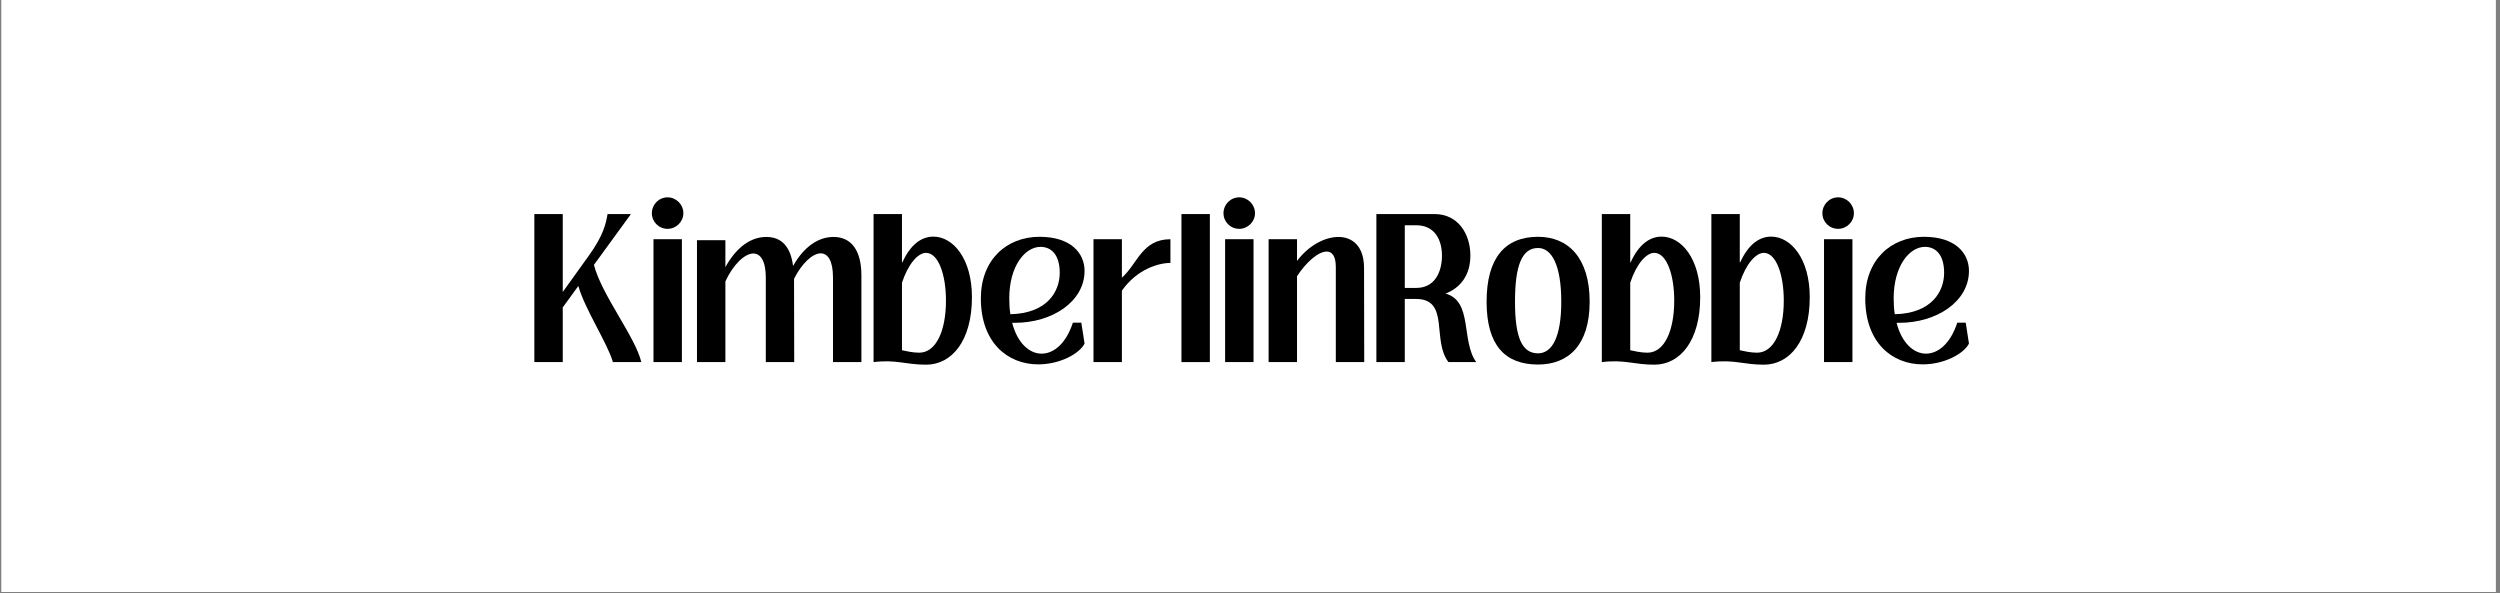 <svg xmlns="http://www.w3.org/2000/svg" xmlns:xlink="http://www.w3.org/1999/xlink" width="594" viewBox="0 0 445.5 105.75" height="141" preserveAspectRatio="xMidYMid meet"><rect x="0" y="0" width="445.5" height="105.75" fill="#808080" stroke="none"/><defs><g></g><clipPath id="879a35ab22"><path d="M 0.277 0 L 444.727 0 L 444.727 105.5 L 0.277 105.5 Z M 0.277 0 " clip-rule="nonzero"></path></clipPath></defs><g clip-path="url(#879a35ab22)"><path fill="#ffffff" d="M 0.277 0 L 445.223 0 L 445.223 105.617 L 0.277 105.617 Z M 0.277 0 " fill-opacity="1" fill-rule="nonzero"></path><path fill="#ffffff" d="M 0.277 0 L 445.223 0 L 445.223 105.617 L 0.277 105.617 Z M 0.277 0 " fill-opacity="1" fill-rule="nonzero"></path></g><g fill="#000000" fill-opacity="1"><g transform="translate(94.122, 64.525)"><g><path d="M 6.16 0 L 6.16 -9.746 L 8.938 -13.566 C 10.094 -9.43 14.113 -3.414 15.098 0 L 20.16 0 C 19.117 -4.453 13.102 -11.945 11.715 -17.324 L 18.309 -26.379 L 14.145 -26.379 C 13.855 -24.789 13.535 -22.734 10.73 -18.859 L 6.16 -12.496 L 6.16 -26.379 L 1.098 -26.379 L 1.098 0 Z M 6.16 0 "></path></g></g></g><g fill="#000000" fill-opacity="1"><g transform="translate(114.802, 64.525)"><g><path d="M 4.164 -23.746 C 5.699 -23.746 6.973 -25.02 6.973 -26.523 C 6.973 -28.086 5.699 -29.359 4.164 -29.359 C 2.602 -29.359 1.359 -28.086 1.359 -26.523 C 1.359 -24.992 2.602 -23.746 4.164 -23.746 Z M 6.711 0 L 6.711 -21.895 L 1.648 -21.895 L 1.648 0 Z M 6.711 0 "></path></g></g></g><g fill="#000000" fill-opacity="1"><g transform="translate(123.103, 64.525)"><g><path d="M 6.16 0 L 6.16 -14.375 C 7.52 -17.355 9.602 -19.352 11.137 -19.352 C 12.41 -19.352 13.363 -18.047 13.363 -15.07 L 13.363 0 L 18.426 0 L 18.395 -14.84 C 19.754 -17.559 21.691 -19.379 23.141 -19.379 C 24.414 -19.379 25.336 -18.078 25.336 -15.07 L 25.336 0 L 30.398 0 L 30.398 -15.445 C 30.398 -19.898 28.605 -22.301 25.426 -22.301 C 22.82 -22.301 20.219 -20.68 18.223 -17.125 C 17.789 -20.535 16.199 -22.301 13.449 -22.301 C 10.789 -22.301 8.188 -20.594 6.16 -16.922 L 6.16 -21.723 L 1.098 -21.723 L 1.098 0 Z M 6.16 0 "></path></g></g></g><g fill="#000000" fill-opacity="1"><g transform="translate(154.571, 64.525)"><g><path d="M 10.441 0.461 C 15.07 0.461 18.629 -3.816 18.629 -11.57 C 18.629 -18.395 15.301 -22.359 11.742 -22.359 C 9.547 -22.359 7.605 -20.824 6.246 -17.789 L 6.16 -17.789 L 6.16 -26.379 L 1.098 -26.379 L 1.098 0 C 5.176 -0.492 6.77 0.461 10.441 0.461 Z M 9.227 -1.676 C 8.039 -1.676 6.855 -1.969 6.16 -2.113 L 6.16 -14.145 C 7.262 -17.469 8.996 -19.465 10.441 -19.465 C 12.641 -19.465 14 -15.59 14 -10.961 C 14 -5.555 12.234 -1.676 9.227 -1.676 Z M 9.227 -1.676 "></path></g></g></g><g fill="#000000" fill-opacity="1"><g transform="translate(174.093, 64.525)"><g><path d="M 17.094 -7.027 C 15.879 -3.297 13.68 -1.504 11.512 -1.504 C 9.344 -1.504 7.203 -3.383 6.277 -7 L 6.77 -7 C 13.422 -7 19.176 -10.789 19.176 -16.254 C 19.176 -19.379 16.777 -22.328 11.164 -22.328 C 5.234 -22.328 0.695 -18.195 0.695 -11.34 C 0.695 -3.5 5.438 0.406 10.934 0.406 C 14.723 0.406 18.223 -1.445 19.176 -3.297 L 18.598 -7.027 Z M 11.34 -20.535 C 13.16 -20.535 14.75 -19.234 14.75 -15.91 C 14.75 -12.582 12.523 -8.676 5.957 -8.531 C 5.812 -9.402 5.758 -10.324 5.758 -11.34 C 5.758 -17.125 8.562 -20.535 11.34 -20.535 Z M 11.34 -20.535 "></path></g></g></g><g fill="#000000" fill-opacity="1"><g transform="translate(193.761, 64.525)"><g><path d="M 6.16 0 L 6.16 -12.727 C 8.852 -16.574 12.727 -17.672 14.809 -17.672 L 14.809 -21.895 C 9.746 -21.895 8.965 -17.527 6.16 -15.039 L 6.16 -21.895 L 1.098 -21.895 L 1.098 0 Z M 6.16 0 "></path></g></g></g><g fill="#000000" fill-opacity="1"><g transform="translate(209.437, 64.525)"><g><path d="M 6.16 0 L 6.16 -26.379 L 1.098 -26.379 L 1.098 0 Z M 6.16 0 "></path></g></g></g><g fill="#000000" fill-opacity="1"><g transform="translate(216.668, 64.525)"><g><path d="M 4.164 -23.746 C 5.699 -23.746 6.973 -25.02 6.973 -26.523 C 6.973 -28.086 5.699 -29.359 4.164 -29.359 C 2.602 -29.359 1.359 -28.086 1.359 -26.523 C 1.359 -24.992 2.602 -23.746 4.164 -23.746 Z M 6.711 0 L 6.711 -21.895 L 1.648 -21.895 L 1.648 0 Z M 6.711 0 "></path></g></g></g><g fill="#000000" fill-opacity="1"><g transform="translate(224.968, 64.525)"><g><path d="M 18.105 -16.777 C 18.105 -20.625 16.055 -22.301 13.535 -22.301 C 11.078 -22.301 8.156 -20.711 6.16 -18.02 L 6.16 -21.895 L 1.098 -21.895 L 1.098 0 L 6.16 0 L 6.16 -15.301 C 7.809 -17.848 9.98 -19.699 11.453 -19.699 C 12.41 -19.699 13.074 -18.887 13.074 -16.949 L 13.074 0 L 18.137 0 Z M 18.105 -16.777 "></path></g></g></g><g fill="#000000" fill-opacity="1"><g transform="translate(244.173, 64.525)"><g><path d="M 13.422 -12.207 C 16.109 -13.246 17.848 -15.531 17.848 -18.973 C 17.848 -22.82 15.676 -26.379 11.453 -26.379 L 1.098 -26.379 L 1.098 0 L 6.16 0 L 6.16 -11.25 L 8.156 -11.25 C 14.23 -11.25 10.934 -3.875 13.941 0 L 18.887 0 C 16.168 -3.762 18.309 -10.875 13.422 -12.207 Z M 6.16 -24.383 L 8.215 -24.383 C 11.539 -24.383 12.785 -21.723 12.785 -18.973 C 12.785 -16.109 11.539 -13.219 8.215 -13.219 L 6.16 -13.219 Z M 6.16 -24.383 "></path></g></g></g><g fill="#000000" fill-opacity="1"><g transform="translate(263.812, 64.525)"><g><path d="M 10.27 0.434 C 15.648 0.434 19.465 -2.98 19.465 -10.762 C 19.465 -18.57 15.648 -22.328 10.27 -22.328 C 4.398 -22.328 1.098 -18.57 1.098 -10.762 C 1.098 -2.98 4.398 0.434 10.27 0.434 Z M 10.27 -1.562 C 7.406 -1.562 6.16 -4.367 6.16 -10.762 C 6.16 -17.238 7.406 -20.332 10.27 -20.332 C 12.727 -20.332 14.406 -17.238 14.406 -10.762 C 14.406 -4.367 12.727 -1.562 10.27 -1.562 Z M 10.27 -1.562 "></path></g></g></g><g fill="#000000" fill-opacity="1"><g transform="translate(284.347, 64.525)"><g><path d="M 10.441 0.461 C 15.07 0.461 18.629 -3.816 18.629 -11.57 C 18.629 -18.395 15.301 -22.359 11.742 -22.359 C 9.547 -22.359 7.605 -20.824 6.246 -17.789 L 6.16 -17.789 L 6.16 -26.379 L 1.098 -26.379 L 1.098 0 C 5.176 -0.492 6.77 0.461 10.441 0.461 Z M 9.227 -1.676 C 8.039 -1.676 6.855 -1.969 6.16 -2.113 L 6.16 -14.145 C 7.262 -17.469 8.996 -19.465 10.441 -19.465 C 12.641 -19.465 14 -15.59 14 -10.961 C 14 -5.555 12.234 -1.676 9.227 -1.676 Z M 9.227 -1.676 "></path></g></g></g><g fill="#000000" fill-opacity="1"><g transform="translate(303.869, 64.525)"><g><path d="M 10.441 0.461 C 15.07 0.461 18.629 -3.816 18.629 -11.57 C 18.629 -18.395 15.301 -22.359 11.742 -22.359 C 9.547 -22.359 7.605 -20.824 6.246 -17.789 L 6.16 -17.789 L 6.16 -26.379 L 1.098 -26.379 L 1.098 0 C 5.176 -0.492 6.77 0.461 10.441 0.461 Z M 9.227 -1.676 C 8.039 -1.676 6.855 -1.969 6.16 -2.113 L 6.16 -14.145 C 7.262 -17.469 8.996 -19.465 10.441 -19.465 C 12.641 -19.465 14 -15.59 14 -10.961 C 14 -5.555 12.234 -1.676 9.227 -1.676 Z M 9.227 -1.676 "></path></g></g></g><g fill="#000000" fill-opacity="1"><g transform="translate(323.392, 64.525)"><g><path d="M 4.164 -23.746 C 5.699 -23.746 6.973 -25.02 6.973 -26.523 C 6.973 -28.086 5.699 -29.359 4.164 -29.359 C 2.602 -29.359 1.359 -28.086 1.359 -26.523 C 1.359 -24.992 2.602 -23.746 4.164 -23.746 Z M 6.711 0 L 6.711 -21.895 L 1.648 -21.895 L 1.648 0 Z M 6.711 0 "></path></g></g></g><g fill="#000000" fill-opacity="1"><g transform="translate(331.693, 64.525)"><g><path d="M 17.094 -7.027 C 15.879 -3.297 13.68 -1.504 11.512 -1.504 C 9.344 -1.504 7.203 -3.383 6.277 -7 L 6.77 -7 C 13.422 -7 19.176 -10.789 19.176 -16.254 C 19.176 -19.379 16.777 -22.328 11.164 -22.328 C 5.234 -22.328 0.695 -18.195 0.695 -11.34 C 0.695 -3.5 5.438 0.406 10.934 0.406 C 14.723 0.406 18.223 -1.445 19.176 -3.297 L 18.598 -7.027 Z M 11.34 -20.535 C 13.16 -20.535 14.75 -19.234 14.75 -15.91 C 14.75 -12.582 12.523 -8.676 5.957 -8.531 C 5.812 -9.402 5.758 -10.324 5.758 -11.34 C 5.758 -17.125 8.562 -20.535 11.34 -20.535 Z M 11.34 -20.535 "></path></g></g></g></svg>